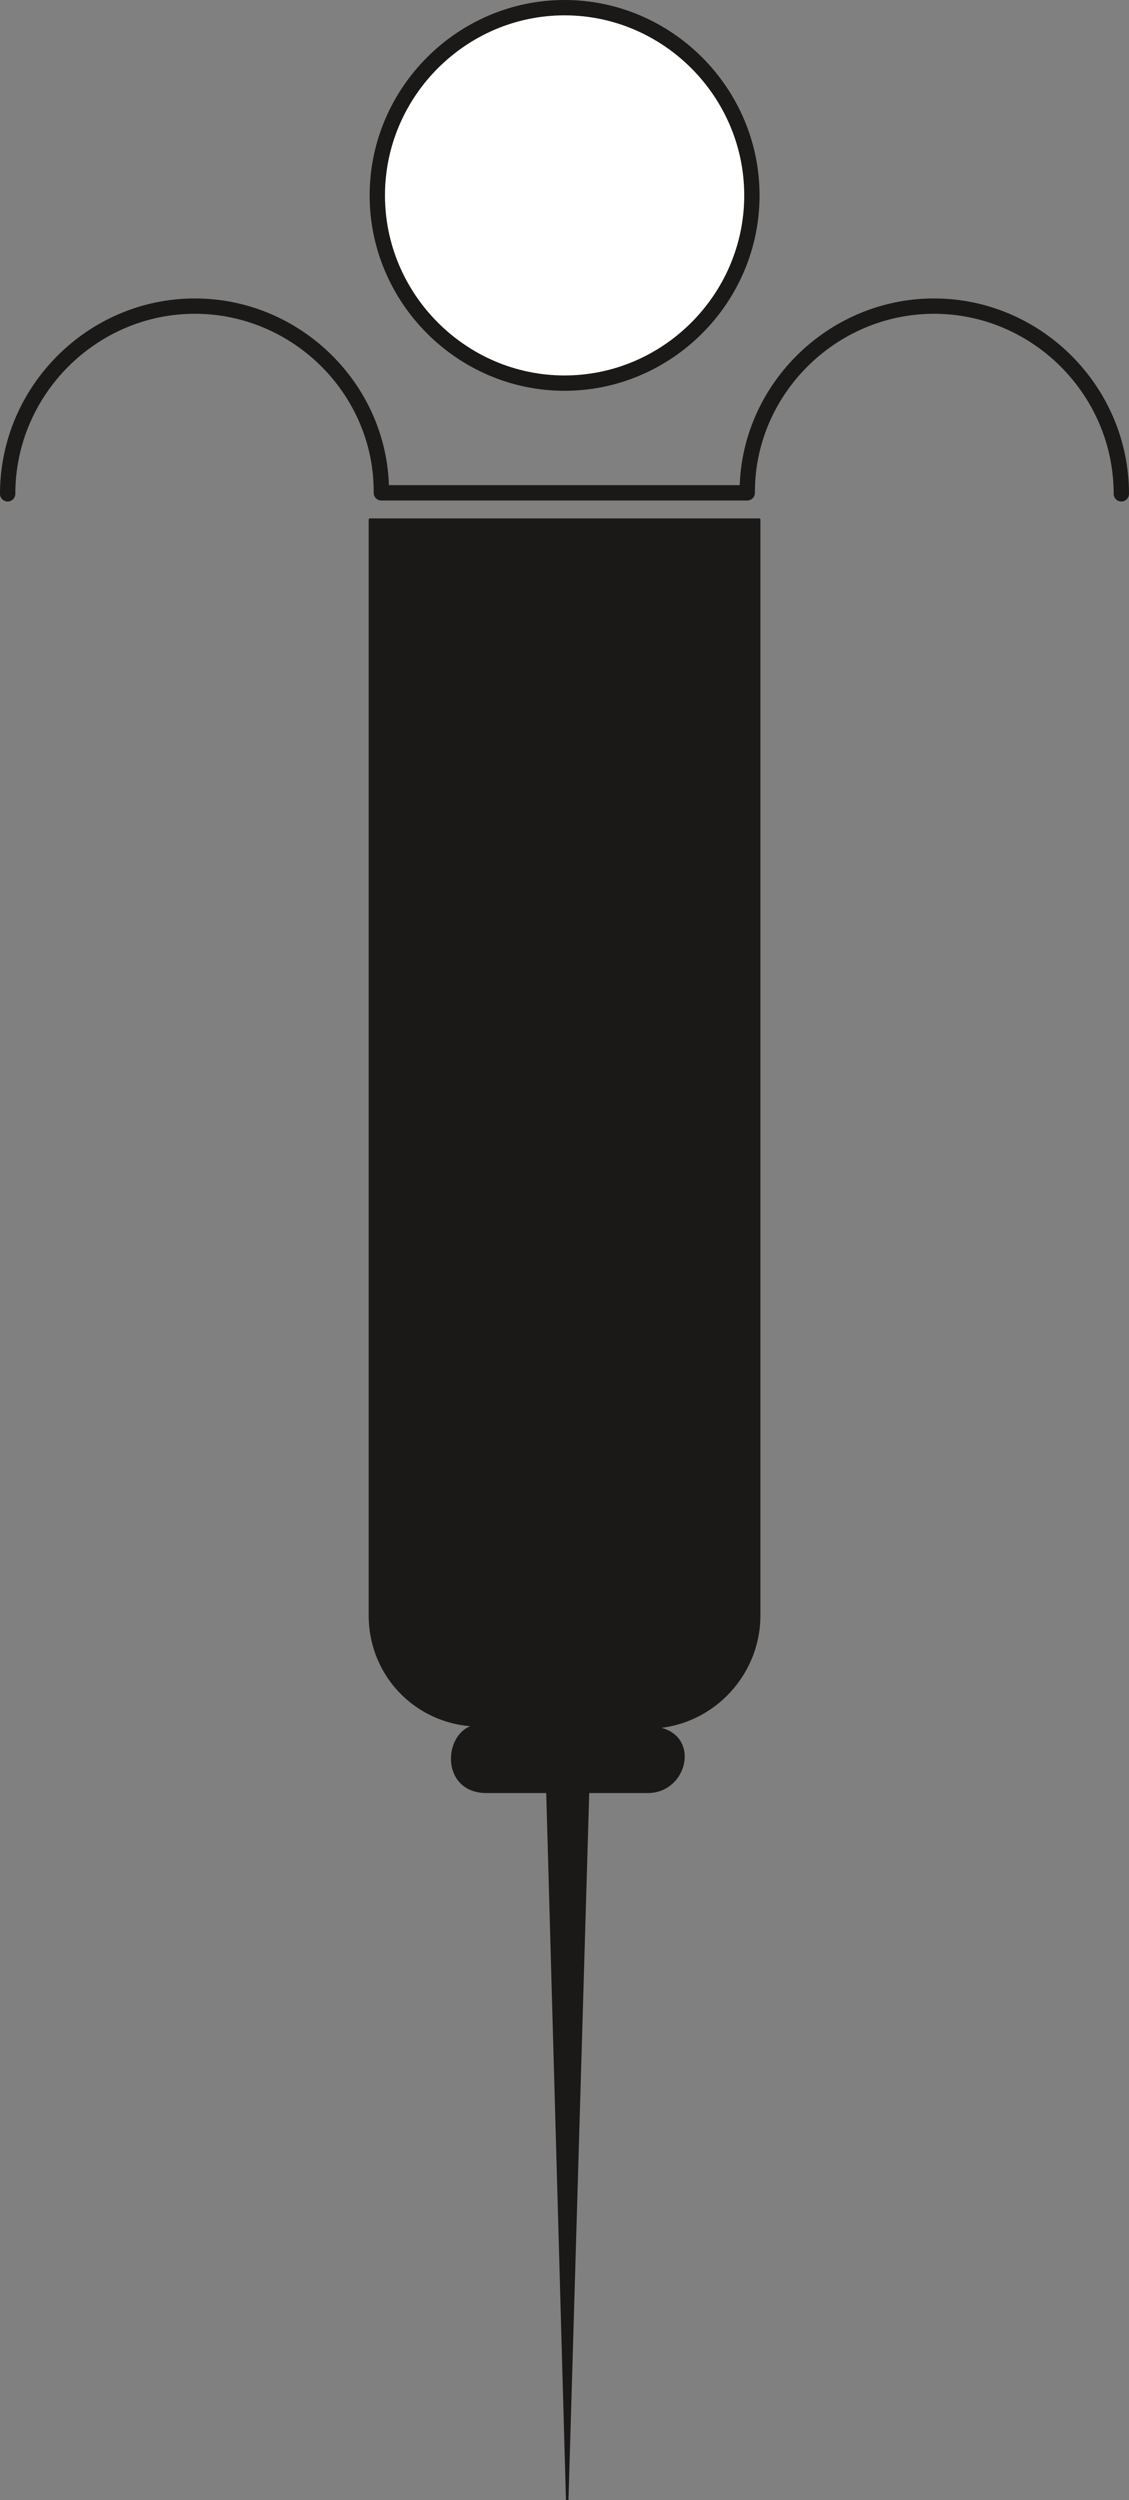 <svg xmlns="http://www.w3.org/2000/svg" xml:space="preserve" width="423.08" height="247.7mm" fill-rule="evenodd" stroke-linejoin="round" stroke-width="28.222" preserveAspectRatio="xMidYMid" version="1.2" viewBox="0 0 11194 24770"><rect x="0" y="0" width="11194" height="24770" fill="#808080" stroke="none"/><defs class="ClipPathGroup"><clipPath id="a" clipPathUnits="userSpaceOnUse"><path d="M0 0h11194v24770H0z"/></clipPath></defs><g class="SlideGroup"><g class="Slide" clip-path="url(#a)"><g class="Page"><g class="com.sun.star.drawing.ClosedBezierShape"><path fill="none" d="M3655 5136h3886v19650H3655z" class="BoundingBox"/><path fill="#1B1918" d="M6419 17115c534-2 414 638 5 638h-594l-206 7019-196-7019h-605c-475 0-414-665-48-658-617 8-1107-477-1107-1090V5149h3859v10856c0 613-501 1113-1108 1110Z"/><path fill="none" stroke="#1B1918" stroke-linecap="round" stroke-width="25" d="M6419 17115c534-2 414 638 5 638h-594l-206 7019-196-7019h-605c-475 0-414-665-48-658-617 8-1107-477-1107-1090V5149h3859v10856c0 613-501 1113-1108 1110Z"/></g><g class="com.sun.star.drawing.ClosedBezierShape"><path fill="none" d="M3665 0h3867v3873H3665z" class="BoundingBox"/><path fill="#FFF" d="M5597 76c1020 0 1858 838 1858 1860s-838 1860-1858 1860c-1018 0-1856-838-1856-1860S4579 76 5597 76Z"/><path fill="none" stroke="#1B1918" stroke-linecap="round" stroke-width="152" d="M5597 76c1020 0 1858 838 1858 1860s-838 1860-1858 1860c-1018 0-1856-838-1856-1860S4579 76 5597 76Z"/></g><g fill="none" class="com.sun.star.drawing.OpenBezierShape"><path d="M0 2957h11195v2013H0z" class="BoundingBox"/><path stroke="#1B1918" stroke-linecap="round" stroke-width="152" d="M76 4893c0-1022 838-1860 1856-1860 1019 0 1857 838 1849 1850h3628c-5-1012 834-1850 1852-1850 1019 0 1857 838 1857 1860"/></g></g></g></g></svg>
